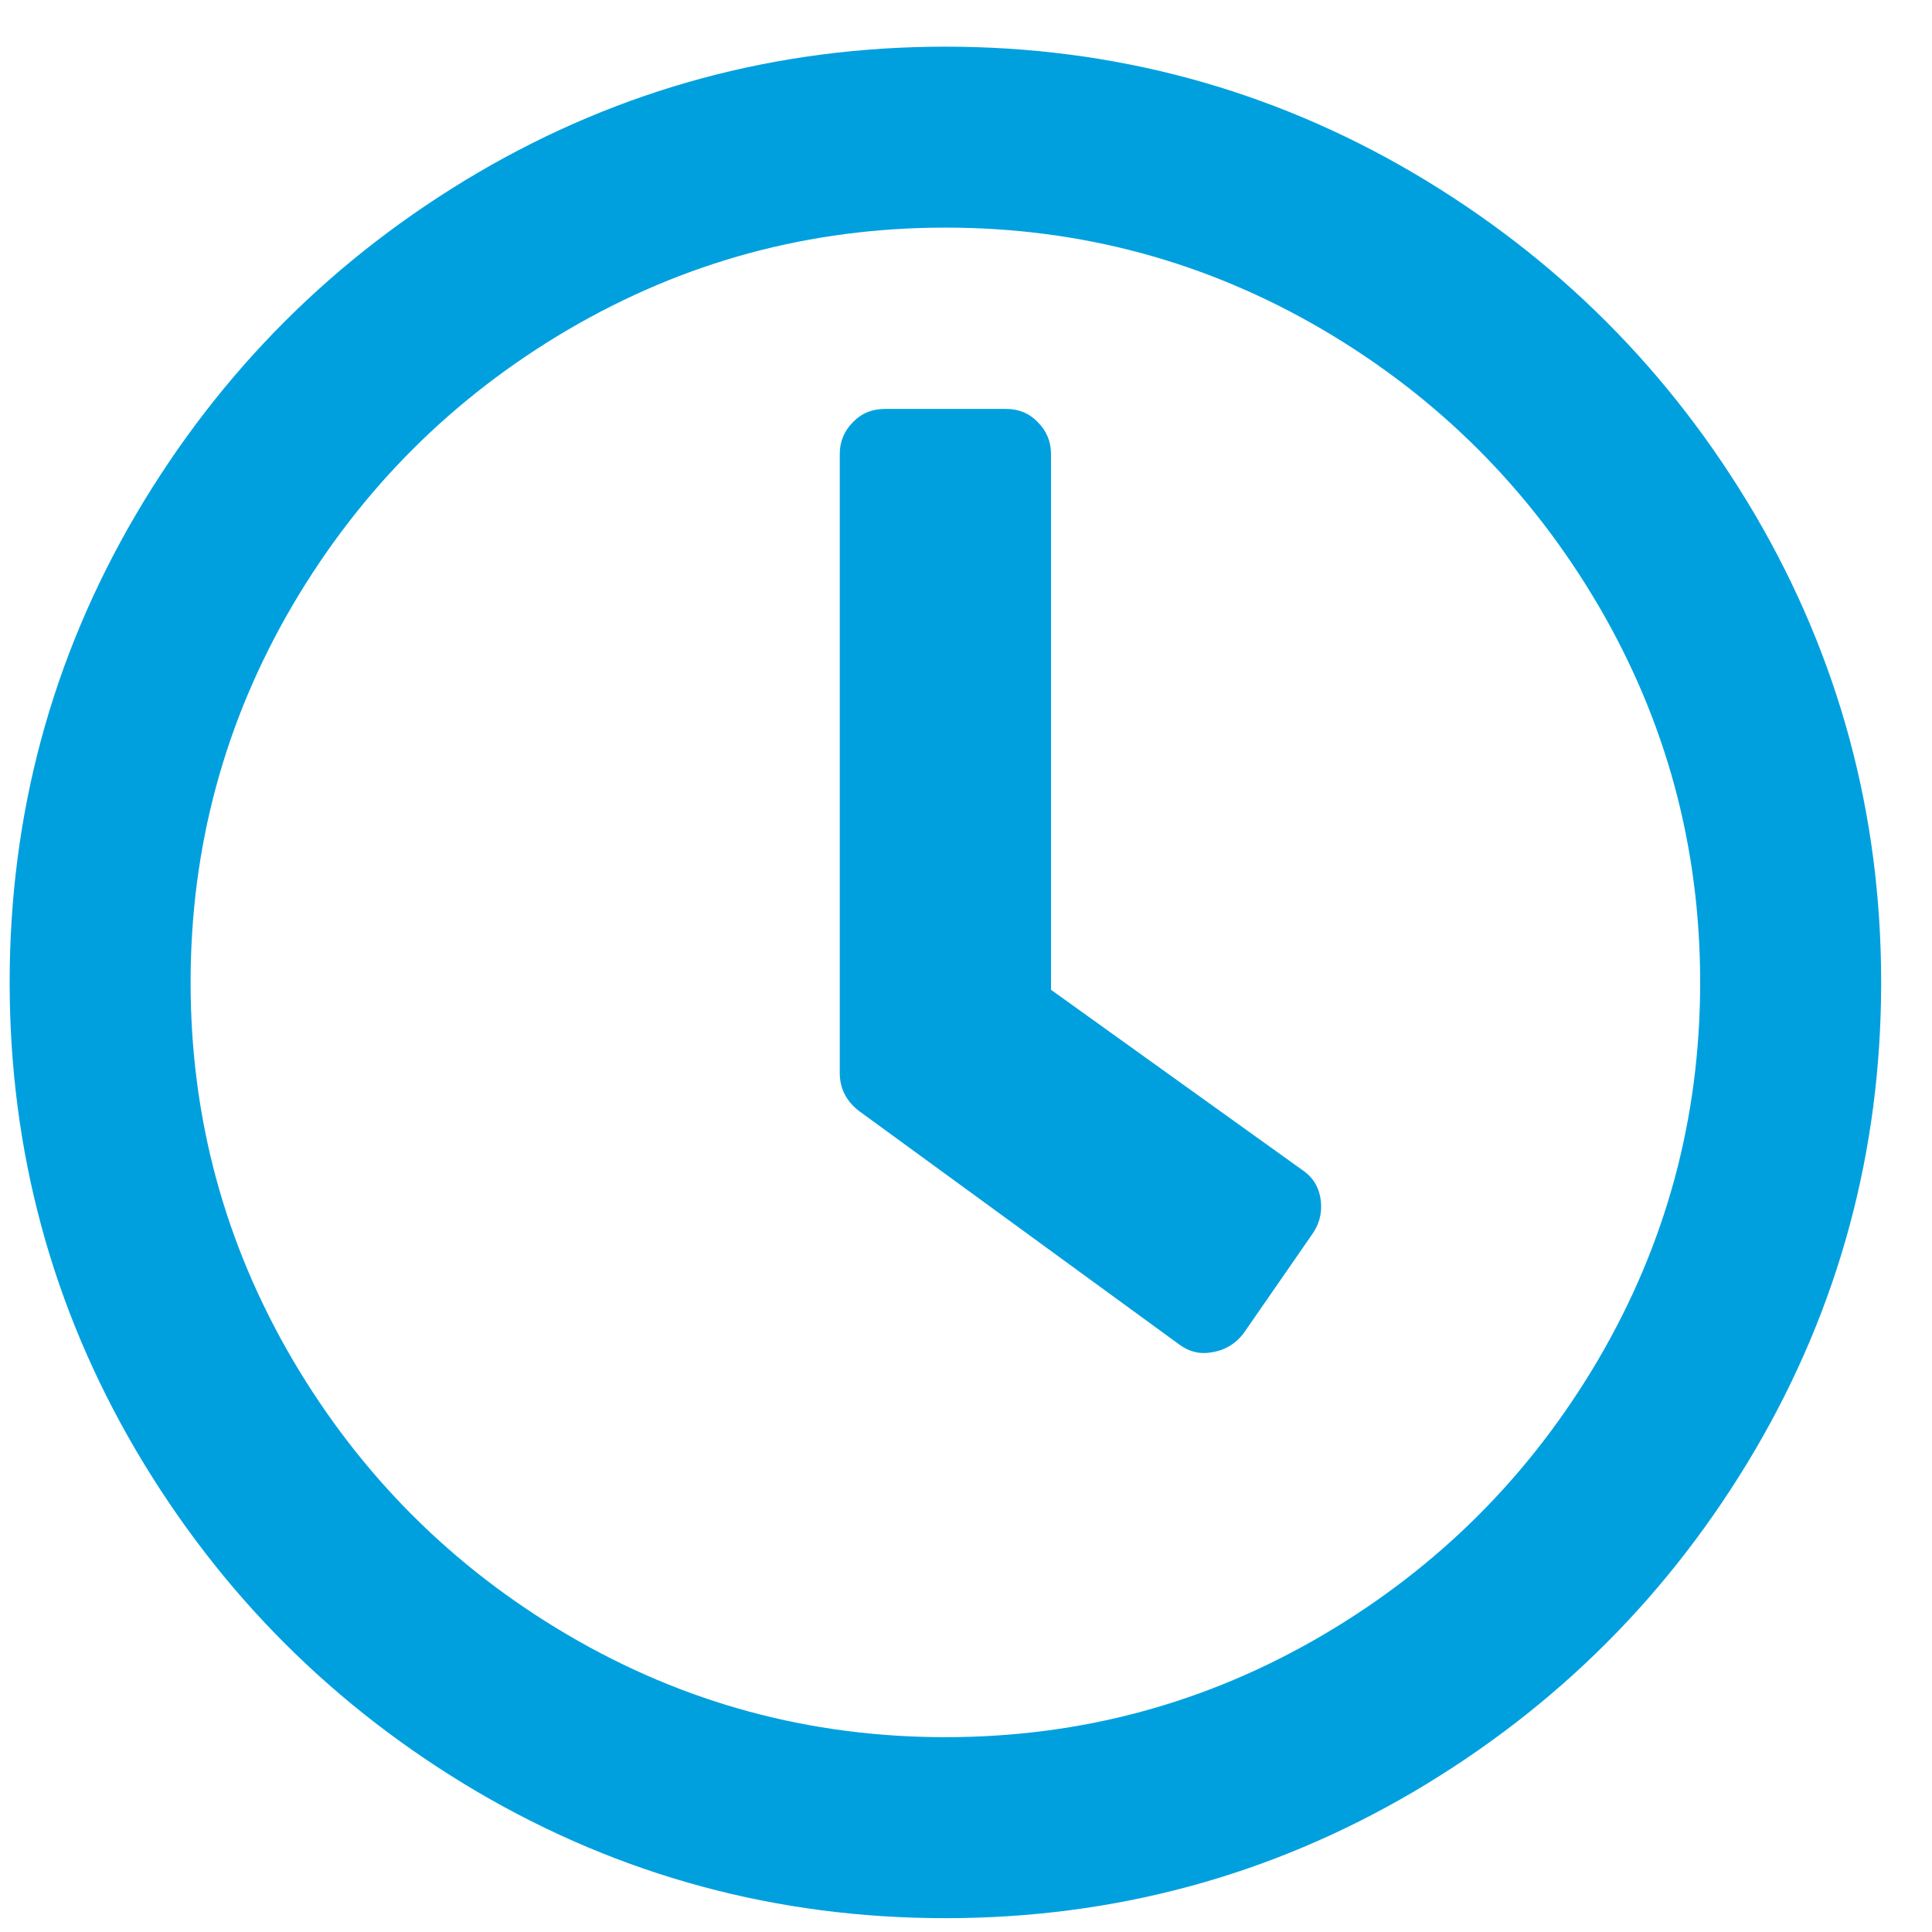 <?xml version="1.0" encoding="UTF-8"?> <svg xmlns="http://www.w3.org/2000/svg" width="32" height="32" viewBox="0 0 32 32" fill="none"> <path d="M15.659 0.773C18.448 0.773 21.035 1.472 23.408 2.864C25.781 4.261 27.67 6.149 29.067 8.522C30.459 10.896 31.158 13.483 31.158 16.272C31.158 19.061 30.459 21.648 29.067 24.021C27.67 26.395 25.781 28.283 23.408 29.68C21.035 31.072 18.448 31.771 15.659 31.771C12.869 31.771 10.283 31.072 7.909 29.68C5.536 28.283 3.648 26.395 2.251 24.021C0.859 21.648 0.16 19.061 0.16 16.272C0.16 13.483 0.859 10.896 2.251 8.522C3.648 6.149 5.536 4.261 7.909 2.864C10.283 1.472 12.869 0.773 15.659 0.773ZM15.659 28.773C17.909 28.773 19.99 28.208 21.91 27.082C23.824 25.957 25.344 24.437 26.47 22.523C27.595 20.603 28.16 18.523 28.16 16.272C28.16 14.021 27.595 11.941 26.47 10.021C25.344 8.107 23.824 6.587 21.91 5.461C19.99 4.336 17.909 3.77 15.659 3.77C13.408 3.77 11.328 4.336 9.408 5.461C7.493 6.587 5.974 8.107 4.848 10.021C3.723 11.941 3.157 14.021 3.157 16.272C3.157 18.523 3.723 20.603 4.848 22.523C5.974 24.437 7.493 25.957 9.408 27.082C11.328 28.208 13.408 28.773 15.659 28.773ZM19.536 22.272C19.702 22.394 19.888 22.437 20.096 22.394C20.304 22.357 20.47 22.25 20.597 22.085L21.723 20.459C21.845 20.293 21.899 20.107 21.878 19.898C21.856 19.691 21.766 19.52 21.595 19.397L17.408 16.394V7.52C17.408 7.312 17.333 7.136 17.189 6.992C17.045 6.842 16.87 6.773 16.661 6.773H14.662C14.448 6.773 14.272 6.842 14.128 6.992C13.984 7.136 13.909 7.312 13.909 7.52V17.77C13.909 18.021 14.011 18.229 14.219 18.395L19.536 22.272Z" fill="#00A0DF"></path> </svg> 